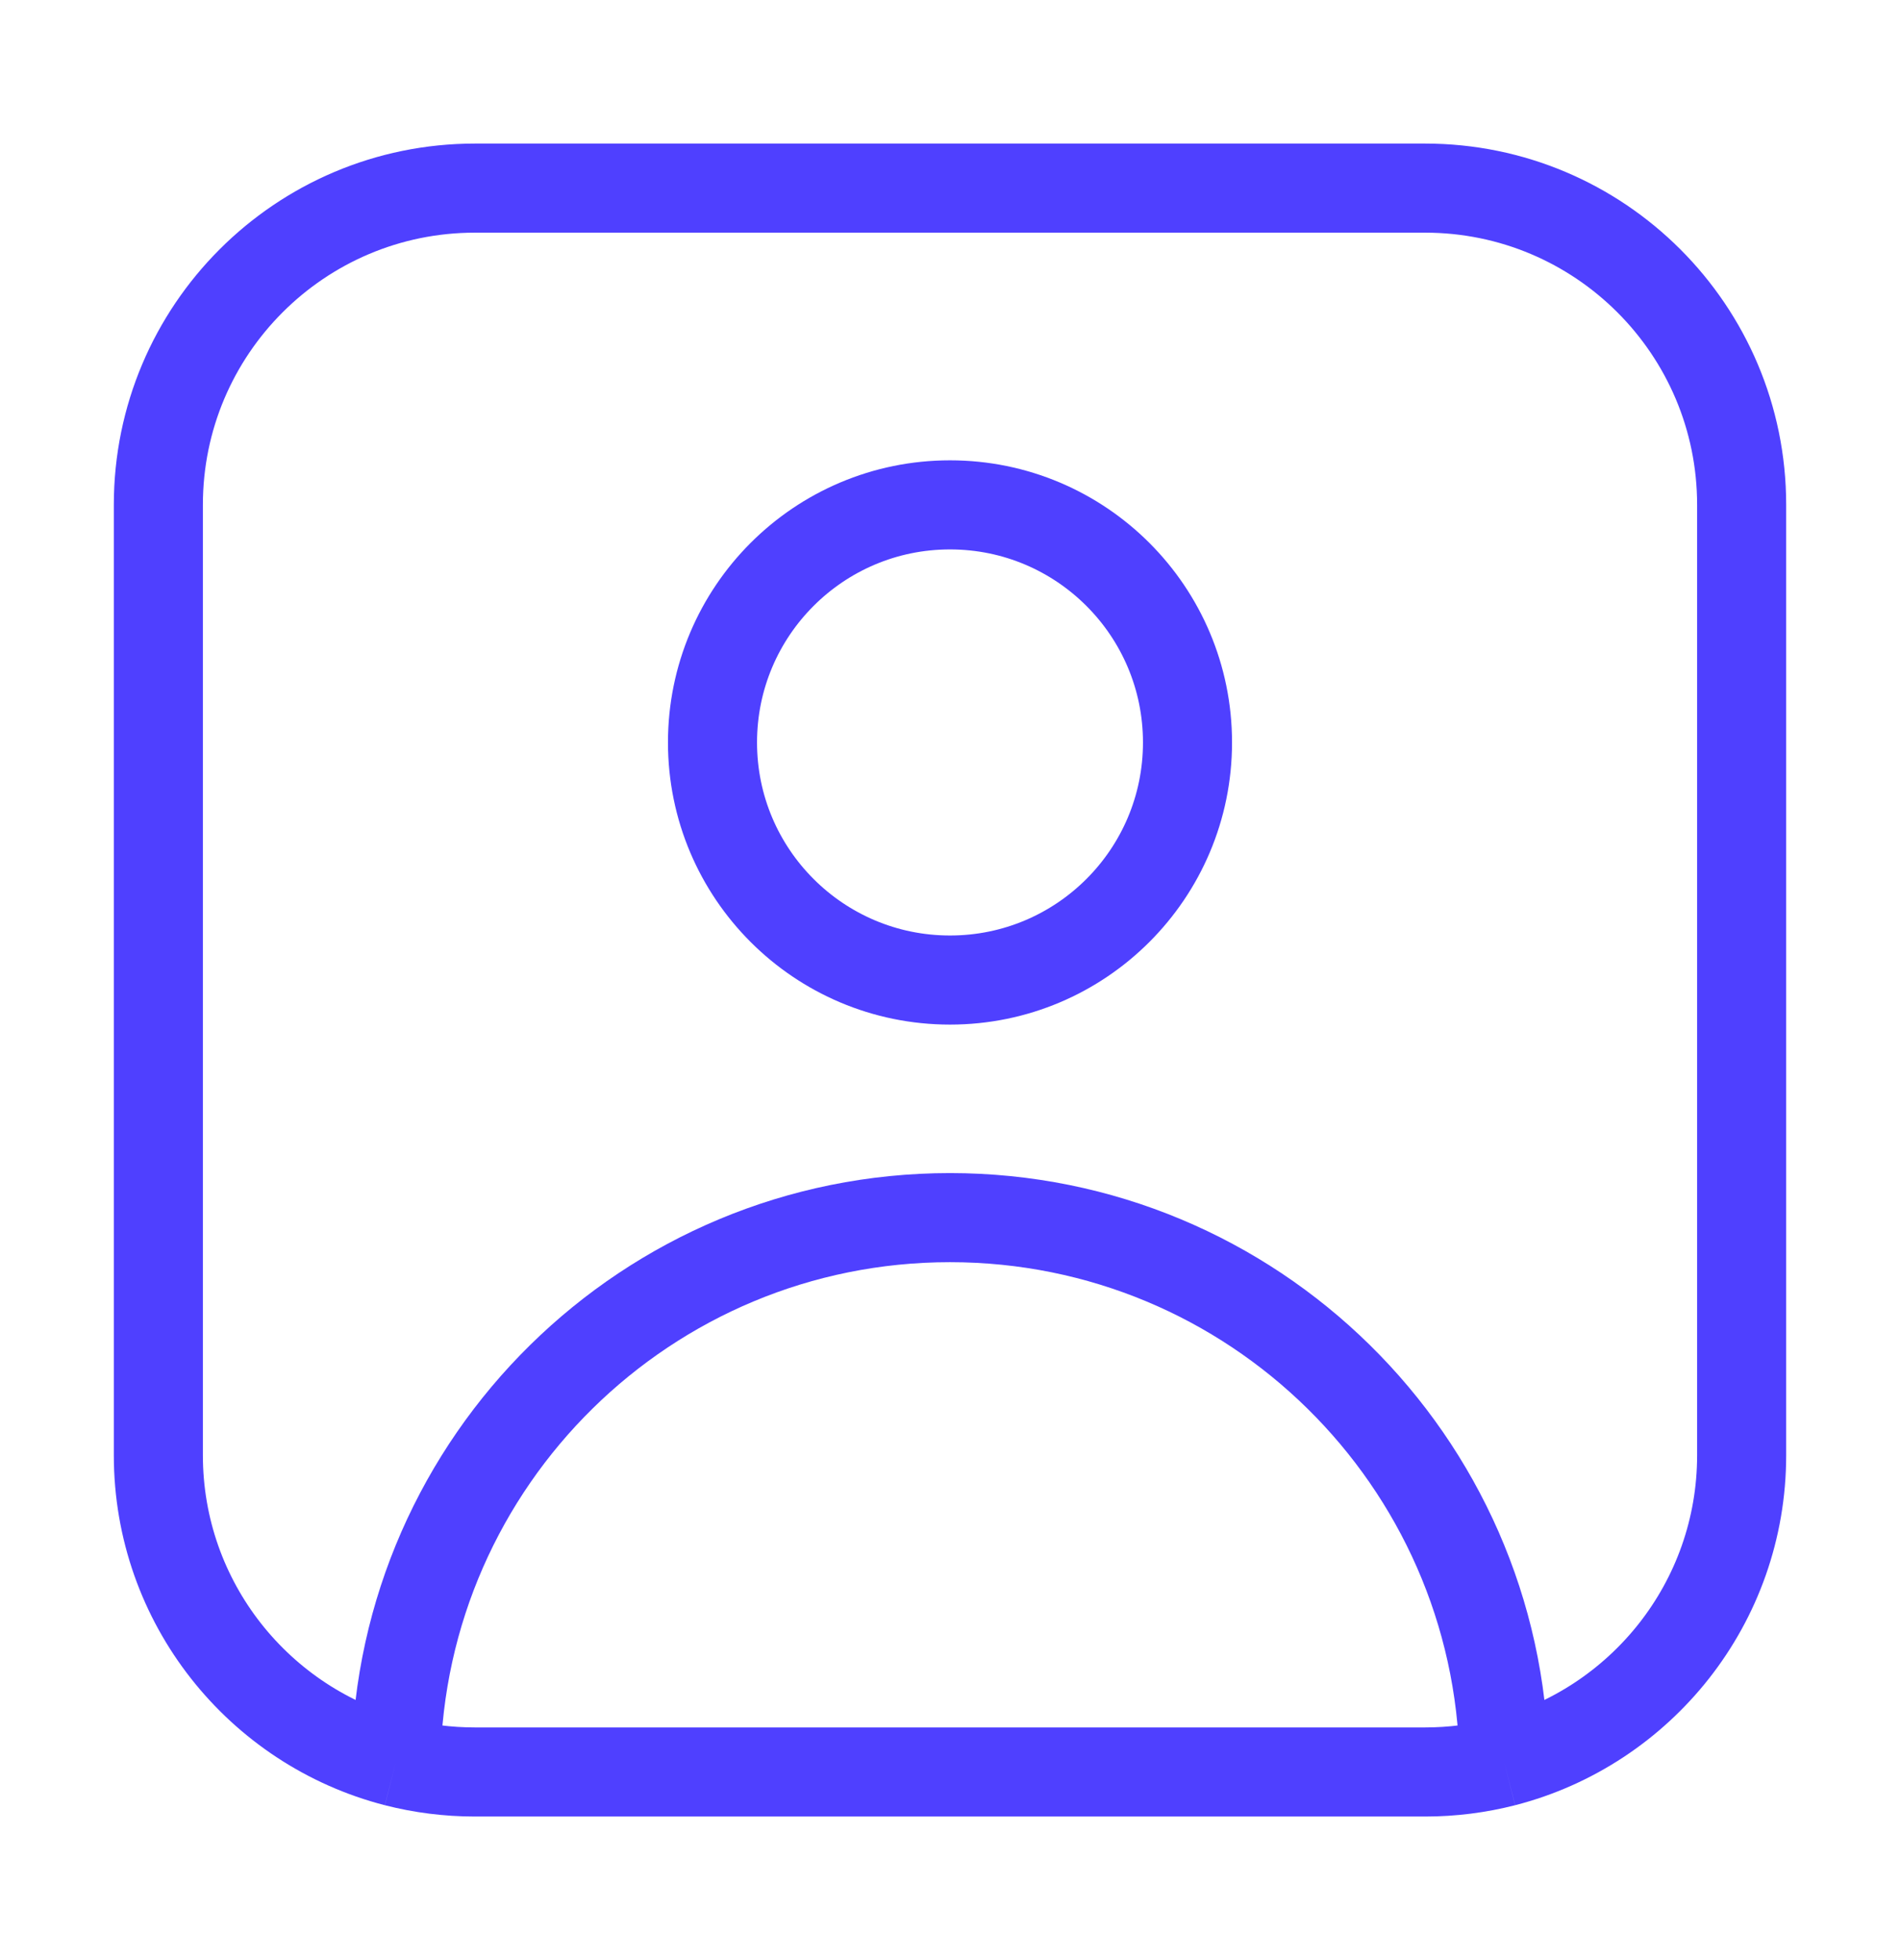 <svg width="32" height="33" viewBox="0 0 32 33" fill="none" xmlns="http://www.w3.org/2000/svg">
<circle cx="4" cy="4" r="4" transform="matrix(1 0 0 -1 12 16.5)" stroke="#4F40FF" stroke-width="1.5" stroke-linejoin="round"/>
<path d="M25.332 29.666C27.633 29.074 29.333 26.986 29.333 24.5V8.5C29.333 5.554 26.945 3.167 24 3.167H8C5.054 3.167 2.667 5.554 2.667 8.5V24.5C2.667 26.986 4.367 29.074 6.668 29.666M25.332 29.666C24.906 29.775 24.46 29.833 24 29.833H8C7.54 29.833 7.094 29.775 6.668 29.666M25.332 29.666C25.242 24.588 21.099 20.5 16 20.5C10.901 20.5 6.757 24.588 6.668 29.666" stroke="#4F40FF" stroke-width="1.5"/>
</svg>
